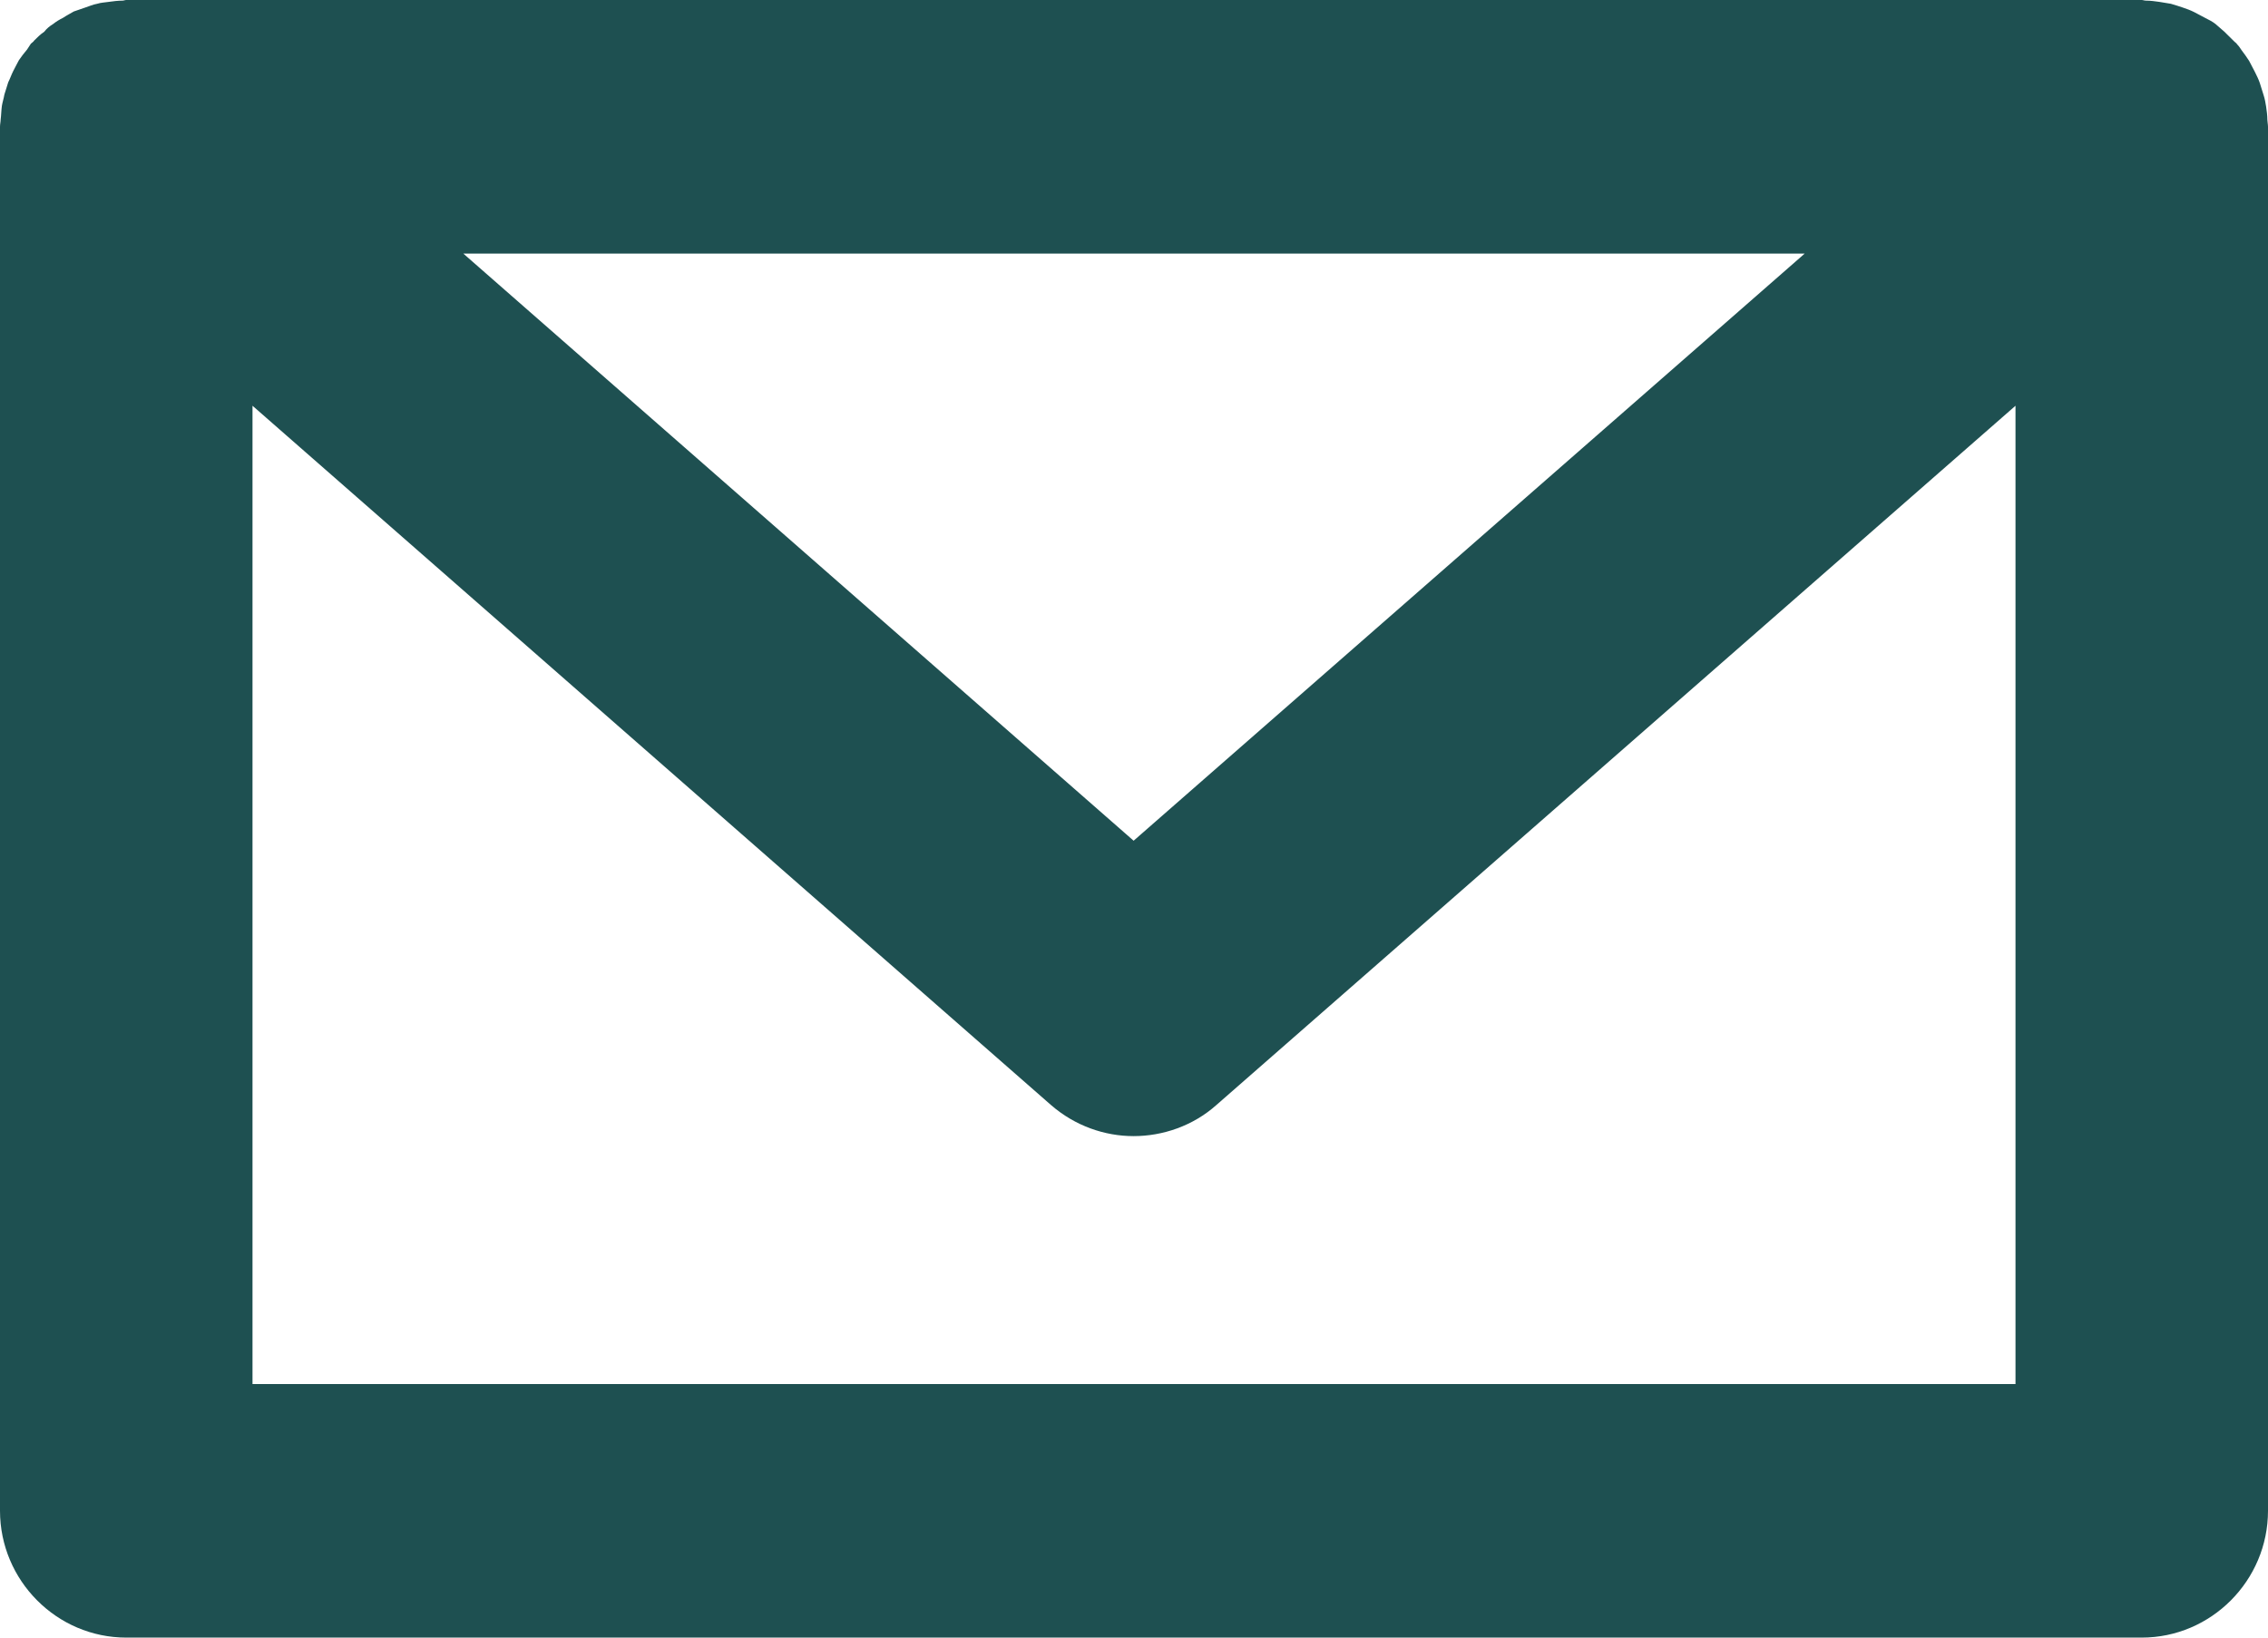<svg width="18" height="13" viewBox="0 0 18 13" fill="none" xmlns="http://www.w3.org/2000/svg">
<path d="M17.995 0.951C17.995 0.916 17.99 0.881 17.985 0.846C17.98 0.815 17.975 0.785 17.965 0.755C17.955 0.725 17.945 0.69 17.935 0.659C17.925 0.629 17.91 0.599 17.895 0.569C17.88 0.539 17.865 0.513 17.85 0.483C17.83 0.453 17.81 0.423 17.79 0.398C17.78 0.383 17.77 0.367 17.755 0.352C17.75 0.342 17.739 0.337 17.73 0.327C17.704 0.302 17.679 0.277 17.654 0.252C17.629 0.232 17.609 0.211 17.584 0.191C17.559 0.171 17.529 0.156 17.499 0.141C17.469 0.126 17.444 0.111 17.414 0.096C17.384 0.081 17.354 0.07 17.324 0.06C17.294 0.05 17.264 0.04 17.229 0.03C17.198 0.025 17.168 0.02 17.138 0.015C17.103 0.01 17.068 0.005 17.033 0.005C17.018 0.005 17.008 0 16.998 0H1.002C0.992 0 0.982 0.005 0.972 0.005C0.937 0.005 0.897 0.01 0.862 0.015C0.832 0.02 0.802 0.02 0.771 0.03C0.741 0.035 0.706 0.05 0.676 0.06C0.646 0.07 0.616 0.081 0.586 0.091C0.561 0.106 0.531 0.121 0.501 0.141C0.471 0.156 0.446 0.171 0.421 0.191C0.396 0.206 0.371 0.226 0.351 0.252C0.321 0.272 0.296 0.297 0.271 0.322C0.266 0.332 0.255 0.337 0.245 0.347C0.235 0.362 0.225 0.377 0.215 0.393C0.19 0.423 0.17 0.448 0.15 0.478C0.135 0.508 0.12 0.533 0.105 0.564C0.09 0.594 0.08 0.624 0.065 0.654C0.055 0.684 0.045 0.72 0.035 0.75C0.03 0.78 0.02 0.81 0.015 0.84C0.01 0.876 0.01 0.911 0.005 0.951C0.005 0.966 0 0.986 0 1.007V11.993C0 12.547 0.451 13 1.002 13H16.998C17.549 13 18 12.547 18 11.993V1.007C18 0.986 17.995 0.966 17.995 0.951ZM14.323 2.013L8.997 6.674L3.677 2.013H14.323ZM2.004 10.987V3.221L8.341 8.772C8.532 8.938 8.767 9.019 8.997 9.019C9.228 9.019 9.468 8.938 9.654 8.772L15.996 3.221V10.987H2.004Z" fill="#1E5051"/>
</svg>
